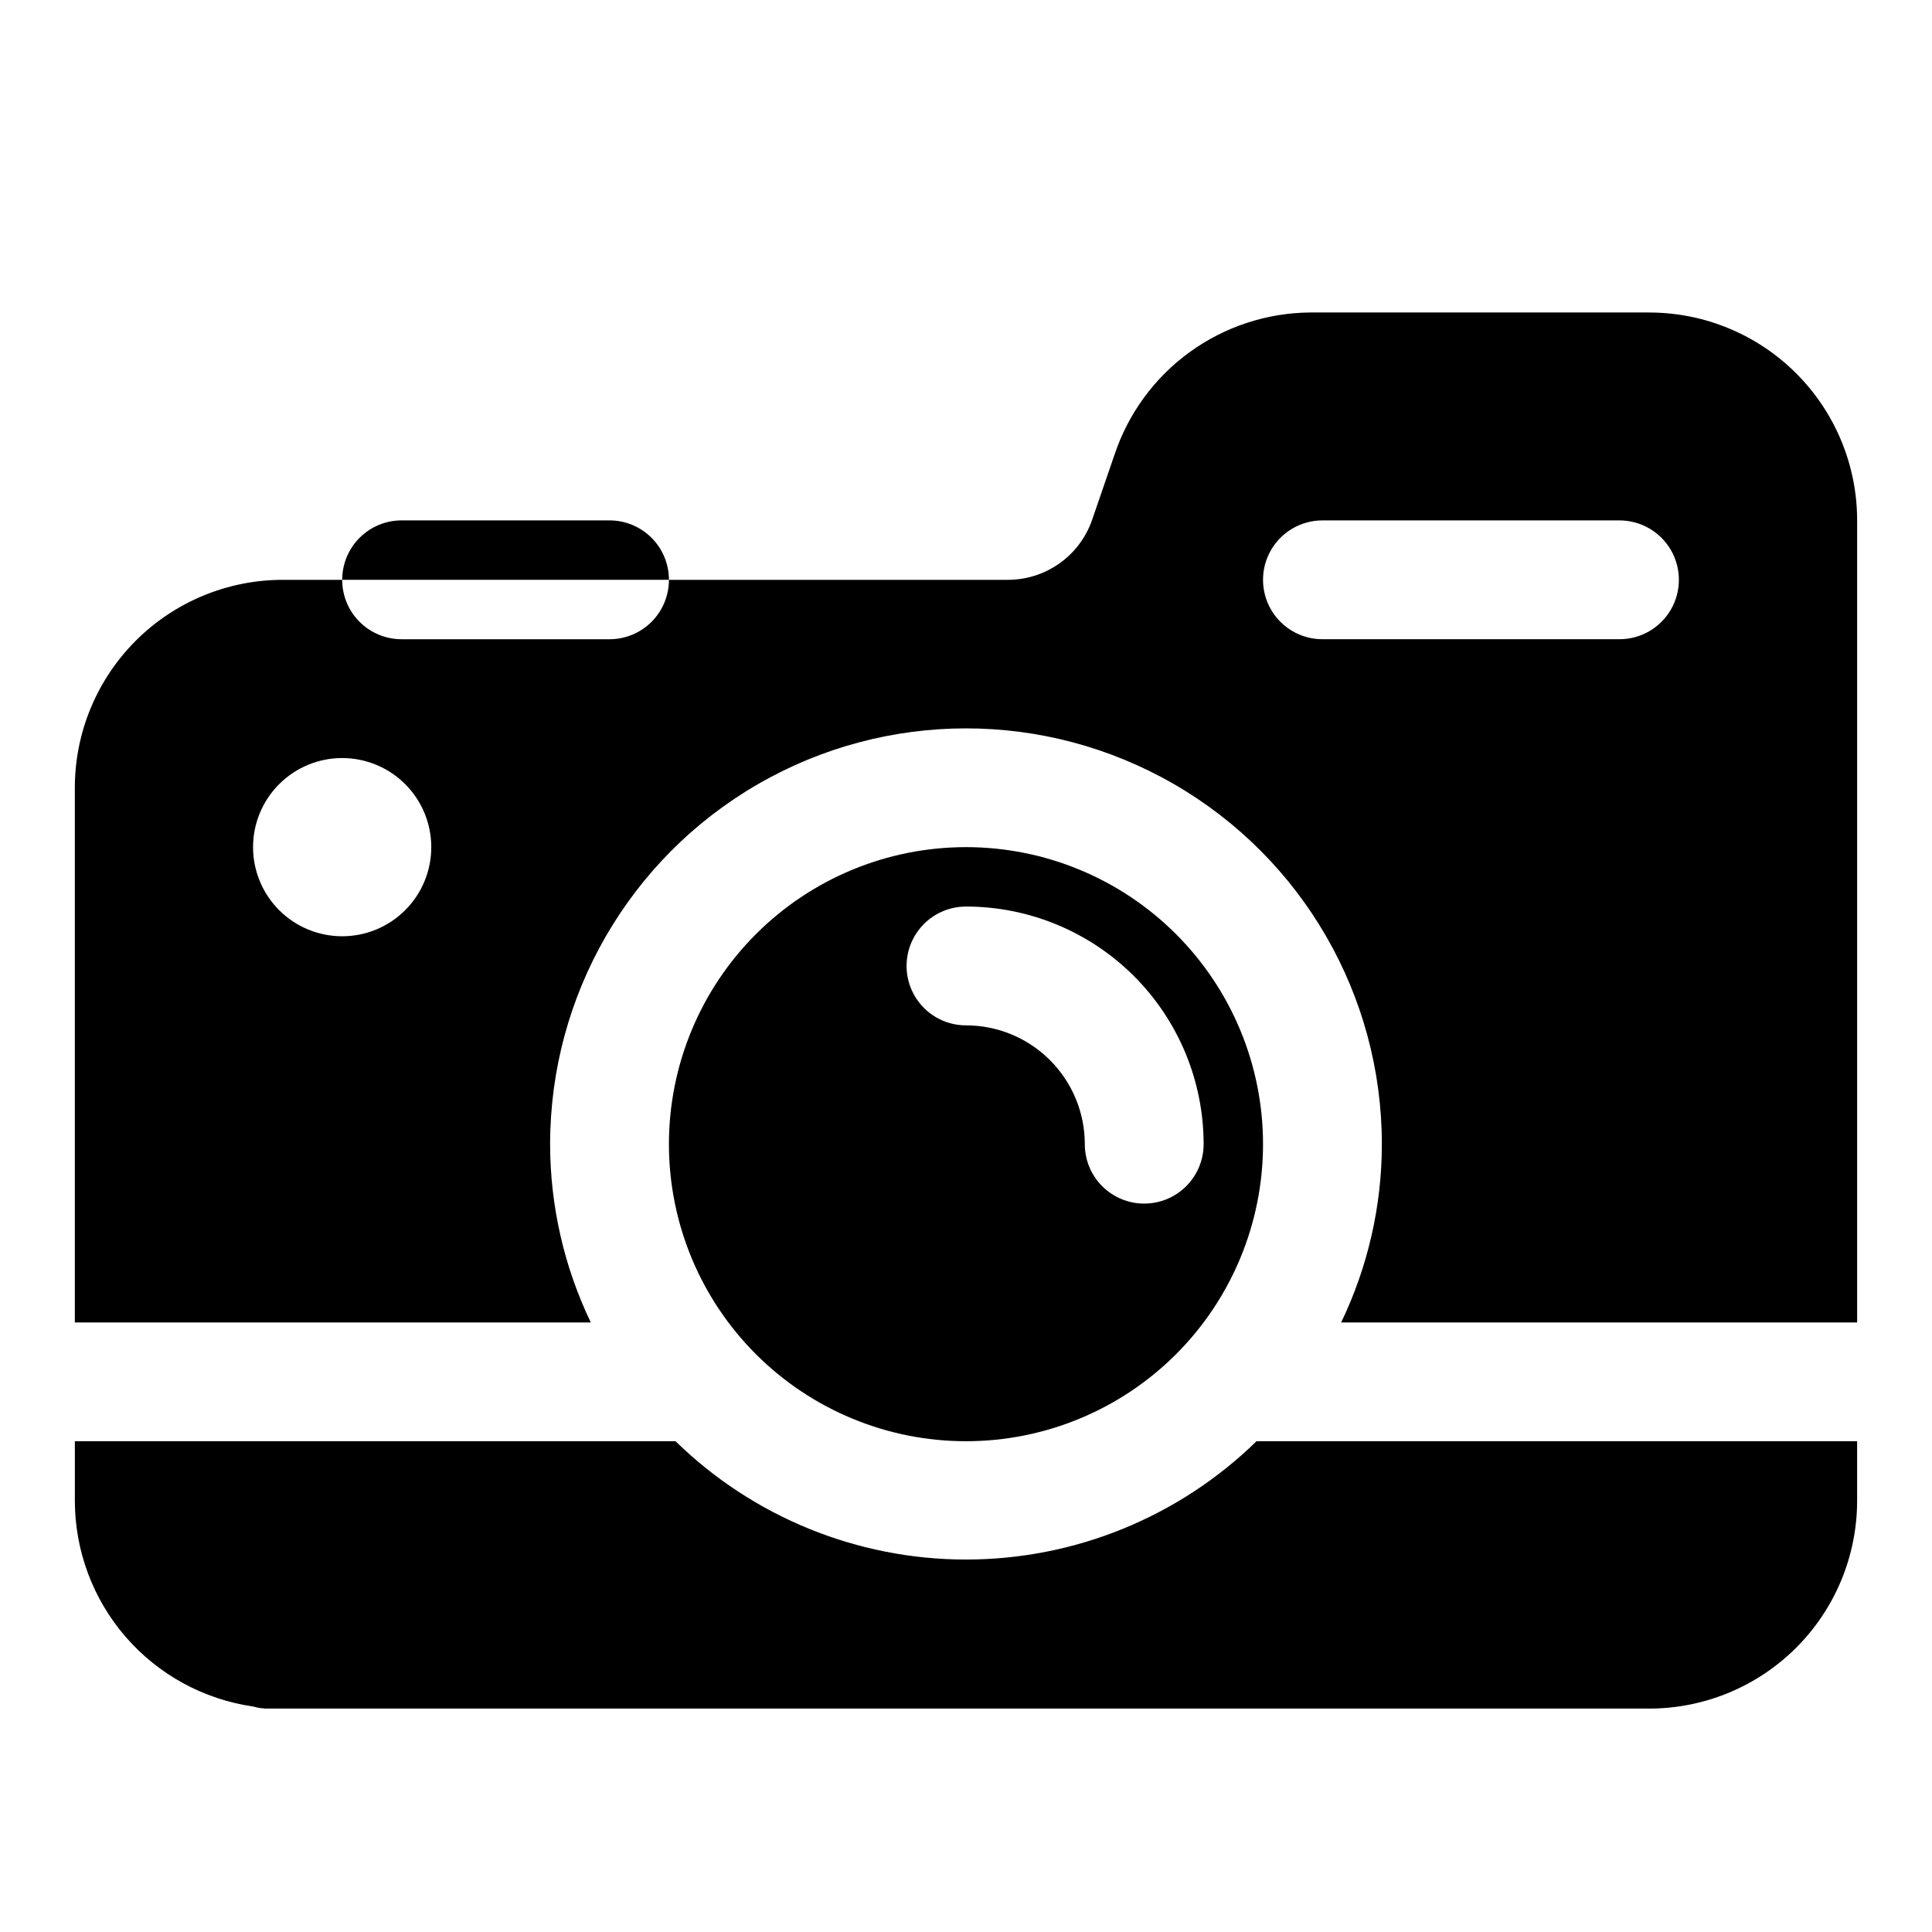 <?xml version="1.0" encoding="UTF-8"?>
<!-- Uploaded to: SVG Find, www.svgfind.com, Generator: SVG Find Mixer Tools -->
<svg fill="#000000" width="800px" height="800px" version="1.1" viewBox="144 144 512 512" xmlns="http://www.w3.org/2000/svg">
 <path d="m581.05 226.81h-89.742c-11.512 0.07-22.715 3.746-32.035 10.508-9.316 6.762-16.285 16.273-19.918 27.199l-5.984 17.398c-1.633 4.621-4.66 8.617-8.668 11.438-4.004 2.82-8.789 4.324-13.688 4.309h-89.742c0 4.172-1.656 8.18-4.609 11.133-2.953 2.949-6.957 4.609-11.133 4.609h-55.105c-4.176 0-8.18-1.66-11.133-4.609-2.953-2.953-4.609-6.961-4.609-11.133h-15.746c-14.613 0-28.629 5.805-38.965 16.137-10.332 10.336-16.141 24.352-16.141 38.965v141.7h136.74c-7.086-14.734-10.773-30.879-10.785-47.23 0-39.375 21.008-75.758 55.105-95.441 34.098-19.688 76.109-19.688 110.21 0 34.102 19.684 55.105 56.066 55.105 95.441-0.012 16.352-3.699 32.496-10.785 47.23h136.74v-212.54c0-14.613-5.805-28.629-16.141-38.965-10.332-10.332-24.352-16.141-38.965-16.141zm-346.37 165.31c-6.266 0-12.273-2.488-16.699-6.914-4.43-4.43-6.918-10.438-6.918-16.699 0-6.266 2.488-12.273 6.918-16.699 4.426-4.43 10.434-6.918 16.699-6.918 6.262 0 12.27 2.488 16.699 6.918 4.426 4.426 6.914 10.434 6.914 16.699 0 6.262-2.488 12.27-6.914 16.699-4.43 4.426-10.438 6.914-16.699 6.914zm338.5-78.719h-78.723c-5.621 0-10.82-3-13.633-7.871s-2.812-10.875 0-15.746c2.812-4.871 8.012-7.871 13.633-7.871h78.723c5.625 0 10.82 3 13.633 7.871 2.812 4.871 2.812 10.875 0 15.746s-8.008 7.871-13.633 7.871zm62.977 212.54v15.746c0 14.613-5.805 28.629-16.141 38.965-10.332 10.332-24.352 16.141-38.965 16.141h-365.73c-1.438 0.039-2.871-0.148-4.25-0.551-13.117-1.895-25.113-8.453-33.789-18.473-8.672-10.02-13.445-22.828-13.445-36.082v-15.746h159.18c20.586 20.102 48.215 31.352 76.988 31.352 28.77 0 56.398-11.25 76.988-31.352zm-236.16-157.44c-20.879 0-40.902 8.293-55.664 23.055-14.766 14.762-23.059 34.785-23.059 55.664 0 20.879 8.293 40.902 23.059 55.664 14.762 14.762 34.785 23.055 55.664 23.055 20.875 0 40.898-8.293 55.664-23.055 14.762-14.762 23.055-34.785 23.055-55.664 0-20.879-8.293-40.902-23.055-55.664-14.766-14.762-34.789-23.055-55.664-23.055zm47.23 94.465c-4.176 0-8.18-1.66-11.133-4.613s-4.609-6.957-4.609-11.133c0-8.352-3.32-16.359-9.223-22.266-5.906-5.906-13.914-9.223-22.266-9.223-5.625 0-10.824-3-13.637-7.871s-2.812-10.875 0-15.746 8.012-7.871 13.637-7.871c16.699 0 32.719 6.637 44.531 18.445 11.809 11.812 18.445 27.828 18.445 44.531 0 4.176-1.66 8.18-4.613 11.133s-6.957 4.613-11.133 4.613zm-125.95-165.31h-86.59c0-4.176 1.656-8.184 4.609-11.133 2.953-2.953 6.957-4.613 11.133-4.613h55.105c4.176 0 8.18 1.66 11.133 4.613 2.953 2.949 4.609 6.957 4.609 11.133z"/>
</svg>